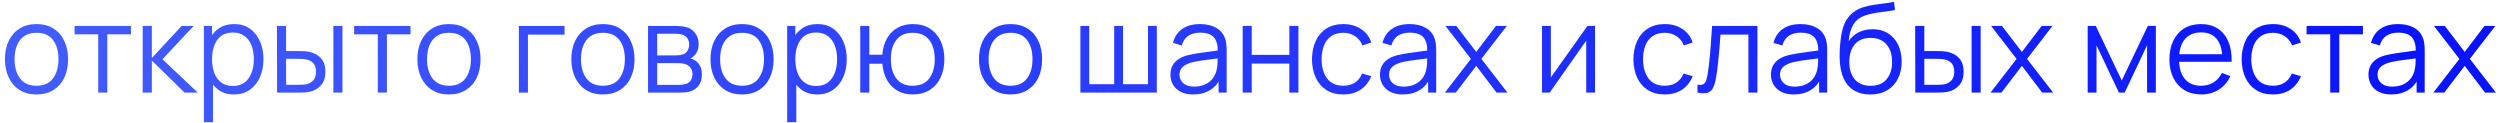 <?xml version="1.0" encoding="UTF-8"?> <svg xmlns="http://www.w3.org/2000/svg" width="324" height="16" viewBox="0 0 324 16" fill="none"><path d="M315.363 12L318.739 7.632L315.435 3.36H316.843L319.427 6.728L321.987 3.36H323.395L320.091 7.632L323.475 12H322.059L319.427 8.536L316.779 12H315.363Z" fill="url(#paint0_linear_87_856)"></path><path d="M309.905 12.24C309.254 12.24 308.707 12.123 308.265 11.888C307.827 11.653 307.499 11.341 307.281 10.952C307.062 10.563 306.953 10.139 306.953 9.68C306.953 9.211 307.046 8.811 307.233 8.48C307.425 8.144 307.683 7.869 308.009 7.656C308.339 7.443 308.721 7.28 309.153 7.168C309.59 7.061 310.073 6.968 310.601 6.888C311.134 6.803 311.654 6.731 312.161 6.672C312.673 6.608 313.121 6.547 313.505 6.488L313.089 6.744C313.105 5.891 312.939 5.259 312.593 4.848C312.246 4.437 311.643 4.232 310.785 4.232C310.193 4.232 309.691 4.365 309.281 4.632C308.875 4.899 308.59 5.32 308.425 5.896L307.281 5.56C307.478 4.787 307.875 4.187 308.473 3.76C309.07 3.333 309.846 3.12 310.801 3.12C311.59 3.12 312.259 3.269 312.809 3.568C313.363 3.861 313.755 4.288 313.985 4.848C314.091 5.099 314.161 5.379 314.193 5.688C314.225 5.997 314.241 6.312 314.241 6.632V12H313.193V9.832L313.497 9.96C313.203 10.701 312.747 11.267 312.129 11.656C311.51 12.046 310.769 12.24 309.905 12.24ZM310.041 11.224C310.59 11.224 311.07 11.126 311.481 10.928C311.891 10.731 312.222 10.461 312.473 10.12C312.723 9.773 312.886 9.384 312.961 8.952C313.025 8.675 313.059 8.371 313.065 8.04C313.07 7.704 313.073 7.453 313.073 7.288L313.521 7.52C313.121 7.573 312.686 7.627 312.217 7.68C311.753 7.733 311.294 7.795 310.841 7.864C310.393 7.933 309.987 8.016 309.625 8.112C309.379 8.181 309.142 8.28 308.913 8.408C308.683 8.531 308.494 8.696 308.345 8.904C308.201 9.112 308.129 9.371 308.129 9.68C308.129 9.931 308.19 10.174 308.313 10.408C308.441 10.643 308.643 10.838 308.921 10.992C309.203 11.147 309.577 11.224 310.041 11.224Z" fill="url(#paint1_linear_87_856)"></path><path d="M301.995 12V4.448H298.931V3.36H306.235V4.448H303.171V12H301.995Z" fill="url(#paint2_linear_87_856)"></path><path d="M294.579 12.24C293.71 12.24 292.974 12.046 292.371 11.656C291.768 11.267 291.31 10.731 290.995 10.048C290.686 9.36 290.526 8.571 290.515 7.68C290.526 6.773 290.691 5.979 291.011 5.296C291.331 4.608 291.792 4.075 292.395 3.696C292.998 3.312 293.728 3.12 294.587 3.12C295.462 3.12 296.222 3.333 296.867 3.76C297.518 4.187 297.963 4.771 298.203 5.512L297.051 5.88C296.848 5.363 296.526 4.963 296.083 4.68C295.646 4.392 295.144 4.248 294.579 4.248C293.944 4.248 293.419 4.395 293.003 4.688C292.587 4.976 292.278 5.379 292.075 5.896C291.872 6.413 291.768 7.008 291.763 7.68C291.774 8.715 292.014 9.547 292.483 10.176C292.952 10.8 293.651 11.112 294.579 11.112C295.166 11.112 295.664 10.979 296.075 10.712C296.491 10.44 296.806 10.046 297.019 9.528L298.203 9.88C297.883 10.648 297.414 11.235 296.795 11.64C296.176 12.04 295.438 12.24 294.579 12.24Z" fill="url(#paint3_linear_87_856)"></path><path d="M285.292 12.24C284.449 12.24 283.718 12.053 283.1 11.68C282.486 11.307 282.009 10.781 281.668 10.104C281.326 9.427 281.156 8.632 281.156 7.72C281.156 6.776 281.324 5.96 281.66 5.272C281.996 4.584 282.468 4.053 283.076 3.68C283.689 3.307 284.412 3.12 285.244 3.12C286.097 3.12 286.825 3.317 287.428 3.712C288.03 4.101 288.486 4.661 288.796 5.392C289.105 6.123 289.246 6.995 289.22 8.008H288.02V7.592C287.998 6.472 287.756 5.627 287.292 5.056C286.833 4.485 286.161 4.2 285.276 4.2C284.348 4.2 283.636 4.501 283.14 5.104C282.649 5.707 282.404 6.565 282.404 7.68C282.404 8.768 282.649 9.613 283.14 10.216C283.636 10.813 284.337 11.112 285.244 11.112C285.862 11.112 286.401 10.971 286.86 10.688C287.324 10.4 287.689 9.987 287.956 9.448L289.052 9.872C288.71 10.624 288.206 11.208 287.54 11.624C286.878 12.035 286.129 12.24 285.292 12.24ZM281.988 8.008V7.024H288.588V8.008H281.988Z" fill="url(#paint4_linear_87_856)"></path><path d="M270.565 12V3.36H271.613L274.981 10.432L278.357 3.36H279.397V12H278.261V5.872L275.357 12H274.613L271.709 5.872V12H270.565Z" fill="url(#paint5_linear_87_856)"></path><path d="M257.973 12L261.349 7.632L258.045 3.36H259.453L262.037 6.728L264.597 3.36H266.005L262.701 7.632L266.085 12H264.669L262.037 8.536L259.389 12H257.973Z" fill="url(#paint6_linear_87_856)"></path><path d="M248.222 12L248.206 3.36H249.39V6.616H250.894C251.144 6.616 251.39 6.621 251.63 6.632C251.87 6.643 252.086 6.664 252.278 6.696C252.704 6.781 253.083 6.925 253.414 7.128C253.744 7.331 254.006 7.611 254.198 7.968C254.39 8.32 254.486 8.765 254.486 9.304C254.486 10.045 254.294 10.629 253.91 11.056C253.526 11.482 253.043 11.76 252.462 11.888C252.243 11.936 252.006 11.968 251.75 11.984C251.494 11.995 251.243 12 250.998 12H248.222ZM249.39 10.992H250.95C251.126 10.992 251.326 10.986 251.55 10.976C251.774 10.965 251.971 10.936 252.142 10.888C252.43 10.808 252.688 10.648 252.918 10.408C253.152 10.162 253.27 9.795 253.27 9.304C253.27 8.819 253.158 8.453 252.934 8.208C252.71 7.957 252.411 7.792 252.038 7.712C251.867 7.675 251.686 7.651 251.494 7.64C251.307 7.629 251.126 7.624 250.95 7.624H249.39V10.992ZM255.518 12V3.36H256.694V12H255.518Z" fill="url(#paint7_linear_87_856)"></path><path d="M242.35 12.248C241.544 12.243 240.854 12.067 240.278 11.72C239.702 11.373 239.254 10.856 238.934 10.168C238.619 9.48 238.448 8.621 238.422 7.592C238.406 7.139 238.416 6.645 238.454 6.112C238.491 5.573 238.55 5.061 238.63 4.576C238.71 4.091 238.806 3.696 238.918 3.392C239.056 2.997 239.254 2.629 239.51 2.288C239.771 1.941 240.072 1.659 240.414 1.44C240.744 1.216 241.118 1.043 241.534 0.92C241.955 0.792 242.392 0.693 242.846 0.624C243.304 0.555 243.758 0.493 244.206 0.44C244.659 0.387 245.078 0.32 245.462 0.24L245.59 1.304C245.296 1.363 244.95 1.416 244.55 1.464C244.15 1.512 243.731 1.571 243.294 1.64C242.856 1.704 242.438 1.792 242.038 1.904C241.638 2.016 241.296 2.163 241.014 2.344C240.582 2.605 240.248 3 240.014 3.528C239.784 4.056 239.643 4.661 239.59 5.344C239.92 4.827 240.358 4.437 240.902 4.176C241.451 3.915 242.046 3.784 242.686 3.784C243.464 3.784 244.134 3.963 244.694 4.32C245.259 4.677 245.694 5.173 245.998 5.808C246.302 6.443 246.454 7.171 246.454 7.992C246.454 8.851 246.286 9.6 245.95 10.24C245.619 10.88 245.147 11.376 244.534 11.728C243.92 12.075 243.192 12.248 242.35 12.248ZM242.438 11.12C243.344 11.12 244.032 10.837 244.502 10.272C244.976 9.707 245.214 8.955 245.214 8.016C245.214 7.056 244.968 6.299 244.478 5.744C243.992 5.189 243.307 4.912 242.422 4.912C241.536 4.912 240.856 5.189 240.382 5.744C239.907 6.299 239.67 7.056 239.67 8.016C239.67 8.976 239.907 9.733 240.382 10.288C240.856 10.843 241.542 11.12 242.438 11.12Z" fill="url(#paint8_linear_87_856)"></path><path d="M232.467 12.24C231.816 12.24 231.27 12.123 230.827 11.888C230.39 11.653 230.062 11.341 229.843 10.952C229.624 10.563 229.515 10.139 229.515 9.68C229.515 9.211 229.608 8.811 229.795 8.48C229.987 8.144 230.246 7.869 230.571 7.656C230.902 7.443 231.283 7.28 231.715 7.168C232.152 7.061 232.635 6.968 233.163 6.888C233.696 6.803 234.216 6.731 234.723 6.672C235.235 6.608 235.683 6.547 236.067 6.488L235.651 6.744C235.667 5.891 235.502 5.259 235.155 4.848C234.808 4.437 234.206 4.232 233.347 4.232C232.755 4.232 232.254 4.365 231.843 4.632C231.438 4.899 231.152 5.32 230.987 5.896L229.843 5.56C230.04 4.787 230.438 4.187 231.035 3.76C231.632 3.333 232.408 3.12 233.363 3.12C234.152 3.12 234.822 3.269 235.371 3.568C235.926 3.861 236.318 4.288 236.547 4.848C236.654 5.099 236.723 5.379 236.755 5.688C236.787 5.997 236.803 6.312 236.803 6.632V12H235.755V9.832L236.059 9.96C235.766 10.701 235.31 11.267 234.691 11.656C234.072 12.046 233.331 12.24 232.467 12.24ZM232.603 11.224C233.152 11.224 233.632 11.126 234.043 10.928C234.454 10.731 234.784 10.461 235.035 10.12C235.286 9.773 235.448 9.384 235.523 8.952C235.587 8.675 235.622 8.371 235.627 8.04C235.632 7.704 235.635 7.453 235.635 7.288L236.083 7.52C235.683 7.573 235.248 7.627 234.779 7.68C234.315 7.733 233.856 7.795 233.403 7.864C232.955 7.933 232.55 8.016 232.187 8.112C231.942 8.181 231.704 8.28 231.475 8.408C231.246 8.531 231.056 8.696 230.907 8.904C230.763 9.112 230.691 9.371 230.691 9.68C230.691 9.931 230.752 10.174 230.875 10.408C231.003 10.643 231.206 10.838 231.483 10.992C231.766 11.147 232.139 11.224 232.603 11.224Z" fill="url(#paint9_linear_87_856)"></path><path d="M219.992 12V10.968C220.312 11.027 220.555 11.013 220.72 10.928C220.891 10.837 221.016 10.688 221.096 10.48C221.176 10.267 221.243 10.002 221.296 9.688C221.381 9.165 221.459 8.589 221.528 7.96C221.597 7.331 221.659 6.637 221.712 5.88C221.771 5.117 221.829 4.277 221.888 3.36H227.76V12H226.592V4.488H222.976C222.939 5.053 222.896 5.616 222.848 6.176C222.8 6.736 222.749 7.275 222.696 7.792C222.648 8.304 222.595 8.776 222.536 9.208C222.477 9.64 222.416 10.013 222.352 10.328C222.256 10.803 222.128 11.181 221.968 11.464C221.813 11.746 221.581 11.933 221.272 12.024C220.963 12.114 220.536 12.107 219.992 12Z" fill="url(#paint10_linear_87_856)"></path><path d="M215.751 12.24C214.882 12.24 214.146 12.046 213.543 11.656C212.94 11.267 212.482 10.731 212.167 10.048C211.858 9.36 211.698 8.571 211.687 7.68C211.698 6.773 211.863 5.979 212.183 5.296C212.503 4.608 212.964 4.075 213.567 3.696C214.17 3.312 214.9 3.12 215.759 3.12C216.634 3.12 217.394 3.333 218.039 3.76C218.69 4.187 219.135 4.771 219.375 5.512L218.223 5.88C218.02 5.363 217.698 4.963 217.255 4.68C216.818 4.392 216.316 4.248 215.751 4.248C215.116 4.248 214.591 4.395 214.175 4.688C213.759 4.976 213.45 5.379 213.247 5.896C213.044 6.413 212.94 7.008 212.935 7.68C212.946 8.715 213.186 9.547 213.655 10.176C214.124 10.8 214.823 11.112 215.751 11.112C216.338 11.112 216.836 10.979 217.247 10.712C217.663 10.44 217.978 10.046 218.191 9.528L219.375 9.88C219.055 10.648 218.586 11.235 217.967 11.64C217.348 12.04 216.61 12.24 215.751 12.24Z" fill="url(#paint11_linear_87_856)"></path><path d="M206.718 3.36V12H205.574V5.272L200.838 12H199.846V3.36H200.99V10.032L205.734 3.36H206.718Z" fill="url(#paint12_linear_87_856)"></path><path d="M187.254 12L190.63 7.632L187.326 3.36H188.734L191.318 6.728L193.878 3.36H195.286L191.982 7.632L195.366 12H193.95L191.318 8.536L188.67 12H187.254Z" fill="url(#paint13_linear_87_856)"></path><path d="M181.795 12.24C181.145 12.24 180.598 12.123 180.155 11.888C179.718 11.653 179.39 11.341 179.171 10.952C178.953 10.563 178.843 10.139 178.843 9.68C178.843 9.211 178.937 8.811 179.123 8.48C179.315 8.144 179.574 7.869 179.899 7.656C180.23 7.443 180.611 7.28 181.043 7.168C181.481 7.061 181.963 6.968 182.491 6.888C183.025 6.803 183.545 6.731 184.051 6.672C184.563 6.608 185.011 6.547 185.395 6.488L184.979 6.744C184.995 5.891 184.83 5.259 184.483 4.848C184.137 4.437 183.534 4.232 182.675 4.232C182.083 4.232 181.582 4.365 181.171 4.632C180.766 4.899 180.481 5.32 180.315 5.896L179.171 5.56C179.369 4.787 179.766 4.187 180.363 3.76C180.961 3.333 181.737 3.12 182.691 3.12C183.481 3.12 184.15 3.269 184.699 3.568C185.254 3.861 185.646 4.288 185.875 4.848C185.982 5.099 186.051 5.379 186.083 5.688C186.115 5.997 186.131 6.312 186.131 6.632V12H185.083V9.832L185.387 9.96C185.094 10.701 184.638 11.267 184.019 11.656C183.401 12.046 182.659 12.24 181.795 12.24ZM181.931 11.224C182.481 11.224 182.961 11.126 183.371 10.928C183.782 10.731 184.113 10.461 184.363 10.12C184.614 9.773 184.777 9.384 184.851 8.952C184.915 8.675 184.95 8.371 184.955 8.04C184.961 7.704 184.963 7.453 184.963 7.288L185.411 7.52C185.011 7.573 184.577 7.627 184.107 7.68C183.643 7.733 183.185 7.795 182.731 7.864C182.283 7.933 181.878 8.016 181.515 8.112C181.27 8.181 181.033 8.28 180.803 8.408C180.574 8.531 180.385 8.696 180.235 8.904C180.091 9.112 180.019 9.371 180.019 9.68C180.019 9.931 180.081 10.174 180.203 10.408C180.331 10.643 180.534 10.838 180.811 10.992C181.094 11.147 181.467 11.224 181.931 11.224Z" fill="url(#paint14_linear_87_856)"></path><path d="M174.095 12.24C173.225 12.24 172.489 12.046 171.887 11.656C171.284 11.267 170.825 10.731 170.511 10.048C170.201 9.36 170.041 8.571 170.031 7.68C170.041 6.773 170.207 5.979 170.527 5.296C170.847 4.608 171.308 4.075 171.911 3.696C172.513 3.312 173.244 3.12 174.103 3.12C174.977 3.12 175.737 3.333 176.383 3.76C177.033 4.187 177.479 4.771 177.719 5.512L176.567 5.88C176.364 5.363 176.041 4.963 175.599 4.68C175.161 4.392 174.66 4.248 174.095 4.248C173.46 4.248 172.935 4.395 172.519 4.688C172.103 4.976 171.793 5.379 171.591 5.896C171.388 6.413 171.284 7.008 171.279 7.68C171.289 8.715 171.529 9.547 171.999 10.176C172.468 10.8 173.167 11.112 174.095 11.112C174.681 11.112 175.18 10.979 175.591 10.712C176.007 10.44 176.321 10.046 176.535 9.528L177.719 9.88C177.399 10.648 176.929 11.235 176.311 11.64C175.692 12.04 174.953 12.24 174.095 12.24Z" fill="url(#paint15_linear_87_856)"></path><path d="M161.05 12V3.36H162.226V7.112H167.098V3.36H168.274V12H167.098V8.24H162.226V12H161.05Z" fill="url(#paint16_linear_87_856)"></path><path d="M154.639 12.24C153.988 12.24 153.442 12.123 152.999 11.888C152.562 11.653 152.234 11.341 152.015 10.952C151.796 10.563 151.687 10.139 151.687 9.68C151.687 9.211 151.78 8.811 151.967 8.48C152.159 8.144 152.418 7.869 152.743 7.656C153.074 7.443 153.455 7.28 153.887 7.168C154.324 7.061 154.807 6.968 155.335 6.888C155.868 6.803 156.388 6.731 156.895 6.672C157.407 6.608 157.855 6.547 158.239 6.488L157.823 6.744C157.839 5.891 157.674 5.259 157.327 4.848C156.98 4.437 156.378 4.232 155.519 4.232C154.927 4.232 154.426 4.365 154.015 4.632C153.61 4.899 153.324 5.32 153.159 5.896L152.015 5.56C152.212 4.787 152.61 4.187 153.207 3.76C153.804 3.333 154.58 3.12 155.535 3.12C156.324 3.12 156.994 3.269 157.543 3.568C158.098 3.861 158.49 4.288 158.719 4.848C158.826 5.099 158.895 5.379 158.927 5.688C158.959 5.997 158.975 6.312 158.975 6.632V12H157.927V9.832L158.231 9.96C157.938 10.701 157.482 11.267 156.863 11.656C156.244 12.046 155.503 12.24 154.639 12.24ZM154.775 11.224C155.324 11.224 155.804 11.126 156.215 10.928C156.626 10.731 156.956 10.461 157.207 10.12C157.458 9.773 157.62 9.384 157.695 8.952C157.759 8.675 157.794 8.371 157.799 8.04C157.804 7.704 157.807 7.453 157.807 7.288L158.255 7.52C157.855 7.573 157.42 7.627 156.951 7.68C156.487 7.733 156.028 7.795 155.575 7.864C155.127 7.933 154.722 8.016 154.359 8.112C154.114 8.181 153.876 8.28 153.647 8.408C153.418 8.531 153.228 8.696 153.079 8.904C152.935 9.112 152.863 9.371 152.863 9.68C152.863 9.931 152.924 10.174 153.047 10.408C153.175 10.643 153.378 10.838 153.655 10.992C153.938 11.147 154.311 11.224 154.775 11.224Z" fill="url(#paint17_linear_87_856)"></path><path d="M140.018 12V3.36H141.162V10.912H144.402V3.36H145.546V10.912H148.778V3.36H149.922V12H140.018Z" fill="url(#paint18_linear_87_856)"></path><path d="M130.963 12.24C130.104 12.24 129.371 12.046 128.763 11.656C128.155 11.267 127.688 10.728 127.363 10.04C127.037 9.352 126.875 8.563 126.875 7.672C126.875 6.765 127.04 5.971 127.371 5.288C127.701 4.605 128.171 4.075 128.779 3.696C129.392 3.312 130.12 3.12 130.963 3.12C131.827 3.12 132.563 3.315 133.171 3.704C133.784 4.088 134.251 4.624 134.571 5.312C134.896 5.995 135.059 6.781 135.059 7.672C135.059 8.579 134.896 9.376 134.571 10.064C134.245 10.747 133.776 11.28 133.163 11.664C132.549 12.048 131.816 12.24 130.963 12.24ZM130.963 11.112C131.923 11.112 132.637 10.795 133.107 10.16C133.576 9.52 133.811 8.691 133.811 7.672C133.811 6.627 133.573 5.795 133.099 5.176C132.629 4.557 131.917 4.248 130.963 4.248C130.317 4.248 129.784 4.395 129.363 4.688C128.947 4.976 128.635 5.379 128.427 5.896C128.224 6.408 128.123 7 128.123 7.672C128.123 8.712 128.363 9.547 128.843 10.176C129.323 10.8 130.029 11.112 130.963 11.112Z" fill="url(#paint19_linear_87_856)"></path><path d="M118.295 12.24C117.532 12.24 116.868 12.078 116.303 11.752C115.738 11.421 115.287 10.96 114.951 10.368C114.62 9.771 114.42 9.069 114.351 8.264H112.663V12H111.487V3.36H112.663V7.096H114.343C114.412 6.28 114.615 5.576 114.951 4.984C115.292 4.387 115.746 3.928 116.311 3.608C116.882 3.283 117.546 3.12 118.303 3.12C119.162 3.12 119.895 3.315 120.503 3.704C121.116 4.093 121.583 4.629 121.903 5.312C122.228 5.995 122.391 6.779 122.391 7.664C122.391 8.571 122.226 9.368 121.895 10.056C121.57 10.744 121.1 11.28 120.487 11.664C119.879 12.048 119.148 12.24 118.295 12.24ZM118.271 11.112C119.242 11.112 119.962 10.797 120.431 10.168C120.906 9.533 121.143 8.701 121.143 7.672C121.143 6.621 120.903 5.789 120.423 5.176C119.948 4.557 119.234 4.248 118.279 4.248C117.367 4.248 116.668 4.552 116.183 5.16C115.698 5.763 115.455 6.597 115.455 7.664C115.455 8.709 115.692 9.547 116.167 10.176C116.647 10.8 117.348 11.112 118.271 11.112Z" fill="url(#paint20_linear_87_856)"></path><path d="M105.906 12.24C105.112 12.24 104.44 12.04 103.89 11.64C103.341 11.235 102.925 10.688 102.642 10C102.36 9.307 102.218 8.531 102.218 7.672C102.218 6.797 102.36 6.019 102.642 5.336C102.93 4.648 103.352 4.107 103.906 3.712C104.461 3.317 105.144 3.12 105.954 3.12C106.744 3.12 107.421 3.32 107.986 3.72C108.552 4.12 108.984 4.664 109.282 5.352C109.586 6.04 109.738 6.813 109.738 7.672C109.738 8.536 109.586 9.312 109.282 10C108.978 10.688 108.541 11.235 107.97 11.64C107.4 12.04 106.712 12.24 105.906 12.24ZM102.018 15.84V3.36H103.074V9.864H103.202V15.84H102.018ZM105.786 11.144C106.389 11.144 106.89 10.992 107.29 10.688C107.69 10.384 107.989 9.971 108.186 9.448C108.389 8.92 108.49 8.328 108.49 7.672C108.49 7.021 108.392 6.435 108.194 5.912C107.997 5.389 107.696 4.976 107.29 4.672C106.89 4.368 106.381 4.216 105.762 4.216C105.16 4.216 104.658 4.363 104.258 4.656C103.864 4.949 103.568 5.357 103.37 5.88C103.173 6.397 103.074 6.995 103.074 7.672C103.074 8.339 103.173 8.936 103.37 9.464C103.568 9.987 103.866 10.398 104.266 10.696C104.666 10.995 105.173 11.144 105.786 11.144Z" fill="url(#paint21_linear_87_856)"></path><path d="M96.166 12.24C95.307 12.24 94.574 12.046 93.966 11.656C93.358 11.267 92.891 10.728 92.566 10.04C92.24 9.352 92.078 8.563 92.078 7.672C92.078 6.765 92.243 5.971 92.574 5.288C92.904 4.605 93.374 4.075 93.982 3.696C94.595 3.312 95.323 3.12 96.166 3.12C97.03 3.12 97.766 3.315 98.374 3.704C98.987 4.088 99.454 4.624 99.774 5.312C100.099 5.995 100.262 6.781 100.262 7.672C100.262 8.579 100.099 9.376 99.774 10.064C99.448 10.747 98.979 11.28 98.366 11.664C97.752 12.048 97.019 12.24 96.166 12.24ZM96.166 11.112C97.126 11.112 97.84 10.795 98.31 10.16C98.779 9.52 99.014 8.691 99.014 7.672C99.014 6.627 98.776 5.795 98.302 5.176C97.832 4.557 97.12 4.248 96.166 4.248C95.52 4.248 94.987 4.395 94.566 4.688C94.15 4.976 93.838 5.379 93.63 5.896C93.427 6.408 93.326 7 93.326 7.672C93.326 8.712 93.566 9.547 94.046 10.176C94.526 10.8 95.232 11.112 96.166 11.112Z" fill="url(#paint22_linear_87_856)"></path><path d="M83.987 12V3.36H87.547C87.728 3.36 87.947 3.371 88.203 3.392C88.464 3.413 88.707 3.453 88.931 3.512C89.416 3.64 89.806 3.901 90.099 4.296C90.398 4.691 90.547 5.165 90.547 5.72C90.547 6.029 90.499 6.307 90.403 6.552C90.312 6.792 90.182 7 90.011 7.176C89.931 7.267 89.843 7.347 89.747 7.416C89.651 7.48 89.558 7.533 89.467 7.576C89.638 7.608 89.822 7.683 90.019 7.8C90.328 7.981 90.563 8.227 90.723 8.536C90.883 8.84 90.963 9.211 90.963 9.648C90.963 10.24 90.822 10.723 90.539 11.096C90.256 11.469 89.878 11.725 89.403 11.864C89.19 11.922 88.958 11.96 88.707 11.976C88.462 11.992 88.23 12 88.011 12H83.987ZM85.171 11H87.955C88.067 11 88.208 10.992 88.379 10.976C88.55 10.954 88.702 10.928 88.835 10.896C89.15 10.816 89.379 10.656 89.523 10.416C89.672 10.171 89.747 9.904 89.747 9.616C89.747 9.237 89.635 8.928 89.411 8.688C89.192 8.443 88.899 8.293 88.531 8.24C88.408 8.213 88.28 8.197 88.147 8.192C88.014 8.187 87.894 8.184 87.787 8.184H85.171V11ZM85.171 7.176H87.587C87.726 7.176 87.88 7.168 88.051 7.152C88.227 7.131 88.379 7.096 88.507 7.048C88.784 6.952 88.987 6.787 89.115 6.552C89.248 6.317 89.315 6.061 89.315 5.784C89.315 5.48 89.243 5.213 89.099 4.984C88.96 4.755 88.75 4.595 88.467 4.504C88.275 4.435 88.067 4.395 87.843 4.384C87.624 4.373 87.486 4.368 87.427 4.368H85.171V7.176Z" fill="url(#paint23_linear_87_856)"></path><path d="M78.134 12.24C77.276 12.24 76.542 12.046 75.934 11.656C75.326 11.267 74.86 10.728 74.534 10.04C74.209 9.352 74.046 8.563 74.046 7.672C74.046 6.765 74.212 5.971 74.542 5.288C74.873 4.605 75.342 4.075 75.95 3.696C76.564 3.312 77.292 3.12 78.134 3.12C78.998 3.12 79.734 3.315 80.342 3.704C80.956 4.088 81.422 4.624 81.742 5.312C82.068 5.995 82.23 6.781 82.23 7.672C82.23 8.579 82.068 9.376 81.742 10.064C81.417 10.747 80.948 11.28 80.334 11.664C79.721 12.048 78.988 12.24 78.134 12.24ZM78.134 11.112C79.094 11.112 79.809 10.795 80.278 10.16C80.748 9.52 80.982 8.691 80.982 7.672C80.982 6.627 80.745 5.795 80.27 5.176C79.801 4.557 79.089 4.248 78.134 4.248C77.489 4.248 76.956 4.395 76.534 4.688C76.118 4.976 75.806 5.379 75.598 5.896C75.396 6.408 75.294 7 75.294 7.672C75.294 8.712 75.534 9.547 76.014 10.176C76.494 10.8 77.201 11.112 78.134 11.112Z" fill="url(#paint24_linear_87_856)"></path><path d="M67.245 12V3.36H73.165V4.488H68.421V12H67.245Z" fill="url(#paint25_linear_87_856)"></path><path d="M58.181 12.24C57.323 12.24 56.589 12.046 55.981 11.656C55.373 11.267 54.907 10.728 54.581 10.04C54.256 9.352 54.093 8.563 54.093 7.672C54.093 6.765 54.259 5.971 54.589 5.288C54.92 4.605 55.389 4.075 55.997 3.696C56.611 3.312 57.339 3.12 58.181 3.12C59.045 3.12 59.781 3.315 60.389 3.704C61.003 4.088 61.469 4.624 61.789 5.312C62.115 5.995 62.277 6.781 62.277 7.672C62.277 8.579 62.115 9.376 61.789 10.064C61.464 10.747 60.995 11.28 60.381 11.664C59.768 12.048 59.035 12.24 58.181 12.24ZM58.181 11.112C59.141 11.112 59.856 10.795 60.325 10.16C60.795 9.52 61.029 8.691 61.029 7.672C61.029 6.627 60.792 5.795 60.317 5.176C59.848 4.557 59.136 4.248 58.181 4.248C57.536 4.248 57.003 4.395 56.581 4.688C56.165 4.976 55.853 5.379 55.645 5.896C55.443 6.408 55.341 7 55.341 7.672C55.341 8.712 55.581 9.547 56.061 10.176C56.541 10.8 57.248 11.112 58.181 11.112Z" fill="url(#paint26_linear_87_856)"></path><path d="M48.964 12V4.448H45.9V3.36H53.204V4.448H50.14V12H48.964Z" fill="url(#paint27_linear_87_856)"></path><path d="M35.909 12L35.893 3.36H37.077V6.616H38.581C38.832 6.616 39.077 6.621 39.317 6.632C39.557 6.643 39.773 6.664 39.965 6.696C40.392 6.781 40.771 6.925 41.101 7.128C41.432 7.331 41.693 7.611 41.885 7.968C42.077 8.32 42.173 8.765 42.173 9.304C42.173 10.045 41.981 10.629 41.597 11.056C41.213 11.482 40.731 11.76 40.149 11.888C39.931 11.936 39.693 11.968 39.437 11.984C39.181 11.995 38.931 12 38.685 12H35.909ZM37.077 10.992H38.637C38.813 10.992 39.013 10.986 39.237 10.976C39.461 10.965 39.659 10.936 39.829 10.888C40.117 10.808 40.376 10.648 40.605 10.408C40.84 10.162 40.957 9.795 40.957 9.304C40.957 8.819 40.845 8.453 40.621 8.208C40.397 7.957 40.099 7.792 39.725 7.712C39.555 7.675 39.373 7.651 39.181 7.64C38.995 7.629 38.813 7.624 38.637 7.624H37.077V10.992ZM43.205 12V3.36H44.381V12H43.205Z" fill="url(#paint28_linear_87_856)"></path><path d="M30.313 12.24C29.518 12.24 28.846 12.04 28.297 11.64C27.747 11.235 27.331 10.688 27.049 10C26.766 9.307 26.625 8.531 26.625 7.672C26.625 6.797 26.766 6.019 27.049 5.336C27.337 4.648 27.758 4.107 28.313 3.712C28.867 3.317 29.55 3.12 30.361 3.12C31.15 3.12 31.827 3.32 32.393 3.72C32.958 4.12 33.39 4.664 33.689 5.352C33.993 6.04 34.145 6.813 34.145 7.672C34.145 8.536 33.993 9.312 33.689 10C33.385 10.688 32.947 11.235 32.377 11.64C31.806 12.04 31.118 12.24 30.313 12.24ZM26.425 15.84V3.36H27.481V9.864H27.609V15.84H26.425ZM30.193 11.144C30.795 11.144 31.297 10.992 31.697 10.688C32.097 10.384 32.395 9.971 32.593 9.448C32.795 8.92 32.897 8.328 32.897 7.672C32.897 7.021 32.798 6.435 32.601 5.912C32.403 5.389 32.102 4.976 31.697 4.672C31.297 4.368 30.787 4.216 30.169 4.216C29.566 4.216 29.065 4.363 28.665 4.656C28.27 4.949 27.974 5.357 27.777 5.88C27.579 6.397 27.481 6.995 27.481 7.672C27.481 8.339 27.579 8.936 27.777 9.464C27.974 9.987 28.273 10.398 28.673 10.696C29.073 10.995 29.579 11.144 30.193 11.144Z" fill="url(#paint29_linear_87_856)"></path><path d="M18.487 12L18.495 3.36H19.679V7.52L23.535 3.36H25.103L21.055 7.68L25.631 12H23.919L19.679 7.84V12H18.487Z" fill="url(#paint30_linear_87_856)"></path><path d="M12.729 12V4.448H9.666V3.36H16.97V4.448H13.905V12H12.729Z" fill="url(#paint31_linear_87_856)"></path><path d="M4.728 12.24C3.869 12.24 3.136 12.046 2.528 11.656C1.92 11.267 1.453 10.728 1.128 10.04C0.803 9.352 0.64 8.563 0.64 7.672C0.64 6.765 0.805 5.971 1.136 5.288C1.467 4.605 1.936 4.075 2.544 3.696C3.157 3.312 3.885 3.12 4.728 3.12C5.592 3.12 6.328 3.315 6.936 3.704C7.549 4.088 8.016 4.624 8.336 5.312C8.661 5.995 8.824 6.781 8.824 7.672C8.824 8.579 8.661 9.376 8.336 10.064C8.011 10.747 7.541 11.28 6.928 11.664C6.315 12.048 5.581 12.24 4.728 12.24ZM4.728 11.112C5.688 11.112 6.403 10.795 6.872 10.16C7.341 9.52 7.576 8.691 7.576 7.672C7.576 6.627 7.339 5.795 6.864 5.176C6.395 4.557 5.683 4.248 4.728 4.248C4.083 4.248 3.549 4.395 3.128 4.688C2.712 4.976 2.4 5.379 2.192 5.896C1.989 6.408 1.888 7 1.888 7.672C1.888 8.712 2.128 9.547 2.608 10.176C3.088 10.8 3.795 11.112 4.728 11.112Z" fill="url(#paint32_linear_87_856)"></path><defs><linearGradient id="paint0_linear_87_856" x1="-104.054" y1="22.521" x2="345.616" y2="-49.693" gradientUnits="userSpaceOnUse"><stop stop-color="#5676FF"></stop><stop offset="1" stop-color="#020BFF"></stop></linearGradient><linearGradient id="paint1_linear_87_856" x1="-104.054" y1="22.521" x2="345.616" y2="-49.693" gradientUnits="userSpaceOnUse"><stop stop-color="#5676FF"></stop><stop offset="1" stop-color="#020BFF"></stop></linearGradient><linearGradient id="paint2_linear_87_856" x1="-104.054" y1="22.521" x2="345.615" y2="-49.693" gradientUnits="userSpaceOnUse"><stop stop-color="#5676FF"></stop><stop offset="1" stop-color="#020BFF"></stop></linearGradient><linearGradient id="paint3_linear_87_856" x1="-104.054" y1="22.521" x2="345.616" y2="-49.693" gradientUnits="userSpaceOnUse"><stop stop-color="#5676FF"></stop><stop offset="1" stop-color="#020BFF"></stop></linearGradient><linearGradient id="paint4_linear_87_856" x1="-104.054" y1="22.521" x2="345.616" y2="-49.693" gradientUnits="userSpaceOnUse"><stop stop-color="#5676FF"></stop><stop offset="1" stop-color="#020BFF"></stop></linearGradient><linearGradient id="paint5_linear_87_856" x1="-104.054" y1="22.521" x2="345.616" y2="-49.693" gradientUnits="userSpaceOnUse"><stop stop-color="#5676FF"></stop><stop offset="1" stop-color="#020BFF"></stop></linearGradient><linearGradient id="paint6_linear_87_856" x1="-104.054" y1="22.521" x2="345.616" y2="-49.693" gradientUnits="userSpaceOnUse"><stop stop-color="#5676FF"></stop><stop offset="1" stop-color="#020BFF"></stop></linearGradient><linearGradient id="paint7_linear_87_856" x1="-104.054" y1="22.521" x2="345.616" y2="-49.693" gradientUnits="userSpaceOnUse"><stop stop-color="#5676FF"></stop><stop offset="1" stop-color="#020BFF"></stop></linearGradient><linearGradient id="paint8_linear_87_856" x1="-104.054" y1="22.521" x2="345.616" y2="-49.693" gradientUnits="userSpaceOnUse"><stop stop-color="#5676FF"></stop><stop offset="1" stop-color="#020BFF"></stop></linearGradient><linearGradient id="paint9_linear_87_856" x1="-104.054" y1="22.521" x2="345.616" y2="-49.693" gradientUnits="userSpaceOnUse"><stop stop-color="#5676FF"></stop><stop offset="1" stop-color="#020BFF"></stop></linearGradient><linearGradient id="paint10_linear_87_856" x1="-104.054" y1="22.521" x2="345.616" y2="-49.693" gradientUnits="userSpaceOnUse"><stop stop-color="#5676FF"></stop><stop offset="1" stop-color="#020BFF"></stop></linearGradient><linearGradient id="paint11_linear_87_856" x1="-104.054" y1="22.521" x2="345.616" y2="-49.693" gradientUnits="userSpaceOnUse"><stop stop-color="#5676FF"></stop><stop offset="1" stop-color="#020BFF"></stop></linearGradient><linearGradient id="paint12_linear_87_856" x1="-104.054" y1="22.521" x2="345.616" y2="-49.693" gradientUnits="userSpaceOnUse"><stop stop-color="#5676FF"></stop><stop offset="1" stop-color="#020BFF"></stop></linearGradient><linearGradient id="paint13_linear_87_856" x1="-104.054" y1="22.521" x2="345.616" y2="-49.693" gradientUnits="userSpaceOnUse"><stop stop-color="#5676FF"></stop><stop offset="1" stop-color="#020BFF"></stop></linearGradient><linearGradient id="paint14_linear_87_856" x1="-104.054" y1="22.521" x2="345.616" y2="-49.693" gradientUnits="userSpaceOnUse"><stop stop-color="#5676FF"></stop><stop offset="1" stop-color="#020BFF"></stop></linearGradient><linearGradient id="paint15_linear_87_856" x1="-104.054" y1="22.521" x2="345.616" y2="-49.693" gradientUnits="userSpaceOnUse"><stop stop-color="#5676FF"></stop><stop offset="1" stop-color="#020BFF"></stop></linearGradient><linearGradient id="paint16_linear_87_856" x1="-104.054" y1="22.521" x2="345.616" y2="-49.693" gradientUnits="userSpaceOnUse"><stop stop-color="#5676FF"></stop><stop offset="1" stop-color="#020BFF"></stop></linearGradient><linearGradient id="paint17_linear_87_856" x1="-104.054" y1="22.521" x2="345.616" y2="-49.693" gradientUnits="userSpaceOnUse"><stop stop-color="#5676FF"></stop><stop offset="1" stop-color="#020BFF"></stop></linearGradient><linearGradient id="paint18_linear_87_856" x1="-104.054" y1="22.521" x2="345.616" y2="-49.693" gradientUnits="userSpaceOnUse"><stop stop-color="#5676FF"></stop><stop offset="1" stop-color="#020BFF"></stop></linearGradient><linearGradient id="paint19_linear_87_856" x1="-104.054" y1="22.521" x2="345.616" y2="-49.693" gradientUnits="userSpaceOnUse"><stop stop-color="#5676FF"></stop><stop offset="1" stop-color="#020BFF"></stop></linearGradient><linearGradient id="paint20_linear_87_856" x1="-104.054" y1="22.521" x2="345.616" y2="-49.693" gradientUnits="userSpaceOnUse"><stop stop-color="#5676FF"></stop><stop offset="1" stop-color="#020BFF"></stop></linearGradient><linearGradient id="paint21_linear_87_856" x1="-104.054" y1="22.521" x2="345.616" y2="-49.693" gradientUnits="userSpaceOnUse"><stop stop-color="#5676FF"></stop><stop offset="1" stop-color="#020BFF"></stop></linearGradient><linearGradient id="paint22_linear_87_856" x1="-104.054" y1="22.521" x2="345.616" y2="-49.693" gradientUnits="userSpaceOnUse"><stop stop-color="#5676FF"></stop><stop offset="1" stop-color="#020BFF"></stop></linearGradient><linearGradient id="paint23_linear_87_856" x1="-104.054" y1="22.521" x2="345.616" y2="-49.693" gradientUnits="userSpaceOnUse"><stop stop-color="#5676FF"></stop><stop offset="1" stop-color="#020BFF"></stop></linearGradient><linearGradient id="paint24_linear_87_856" x1="-104.054" y1="22.521" x2="345.616" y2="-49.693" gradientUnits="userSpaceOnUse"><stop stop-color="#5676FF"></stop><stop offset="1" stop-color="#020BFF"></stop></linearGradient><linearGradient id="paint25_linear_87_856" x1="-104.054" y1="22.521" x2="345.616" y2="-49.693" gradientUnits="userSpaceOnUse"><stop stop-color="#5676FF"></stop><stop offset="1" stop-color="#020BFF"></stop></linearGradient><linearGradient id="paint26_linear_87_856" x1="-104.054" y1="22.521" x2="345.616" y2="-49.693" gradientUnits="userSpaceOnUse"><stop stop-color="#5676FF"></stop><stop offset="1" stop-color="#020BFF"></stop></linearGradient><linearGradient id="paint27_linear_87_856" x1="-104.054" y1="22.521" x2="345.615" y2="-49.693" gradientUnits="userSpaceOnUse"><stop stop-color="#5676FF"></stop><stop offset="1" stop-color="#020BFF"></stop></linearGradient><linearGradient id="paint28_linear_87_856" x1="-104.054" y1="22.521" x2="345.616" y2="-49.693" gradientUnits="userSpaceOnUse"><stop stop-color="#5676FF"></stop><stop offset="1" stop-color="#020BFF"></stop></linearGradient><linearGradient id="paint29_linear_87_856" x1="-104.054" y1="22.521" x2="345.616" y2="-49.693" gradientUnits="userSpaceOnUse"><stop stop-color="#5676FF"></stop><stop offset="1" stop-color="#020BFF"></stop></linearGradient><linearGradient id="paint30_linear_87_856" x1="-104.054" y1="22.521" x2="345.616" y2="-49.693" gradientUnits="userSpaceOnUse"><stop stop-color="#5676FF"></stop><stop offset="1" stop-color="#020BFF"></stop></linearGradient><linearGradient id="paint31_linear_87_856" x1="-104.054" y1="22.521" x2="345.615" y2="-49.693" gradientUnits="userSpaceOnUse"><stop stop-color="#5676FF"></stop><stop offset="1" stop-color="#020BFF"></stop></linearGradient><linearGradient id="paint32_linear_87_856" x1="-104.054" y1="22.521" x2="345.616" y2="-49.693" gradientUnits="userSpaceOnUse"><stop stop-color="#5676FF"></stop><stop offset="1" stop-color="#020BFF"></stop></linearGradient></defs></svg> 